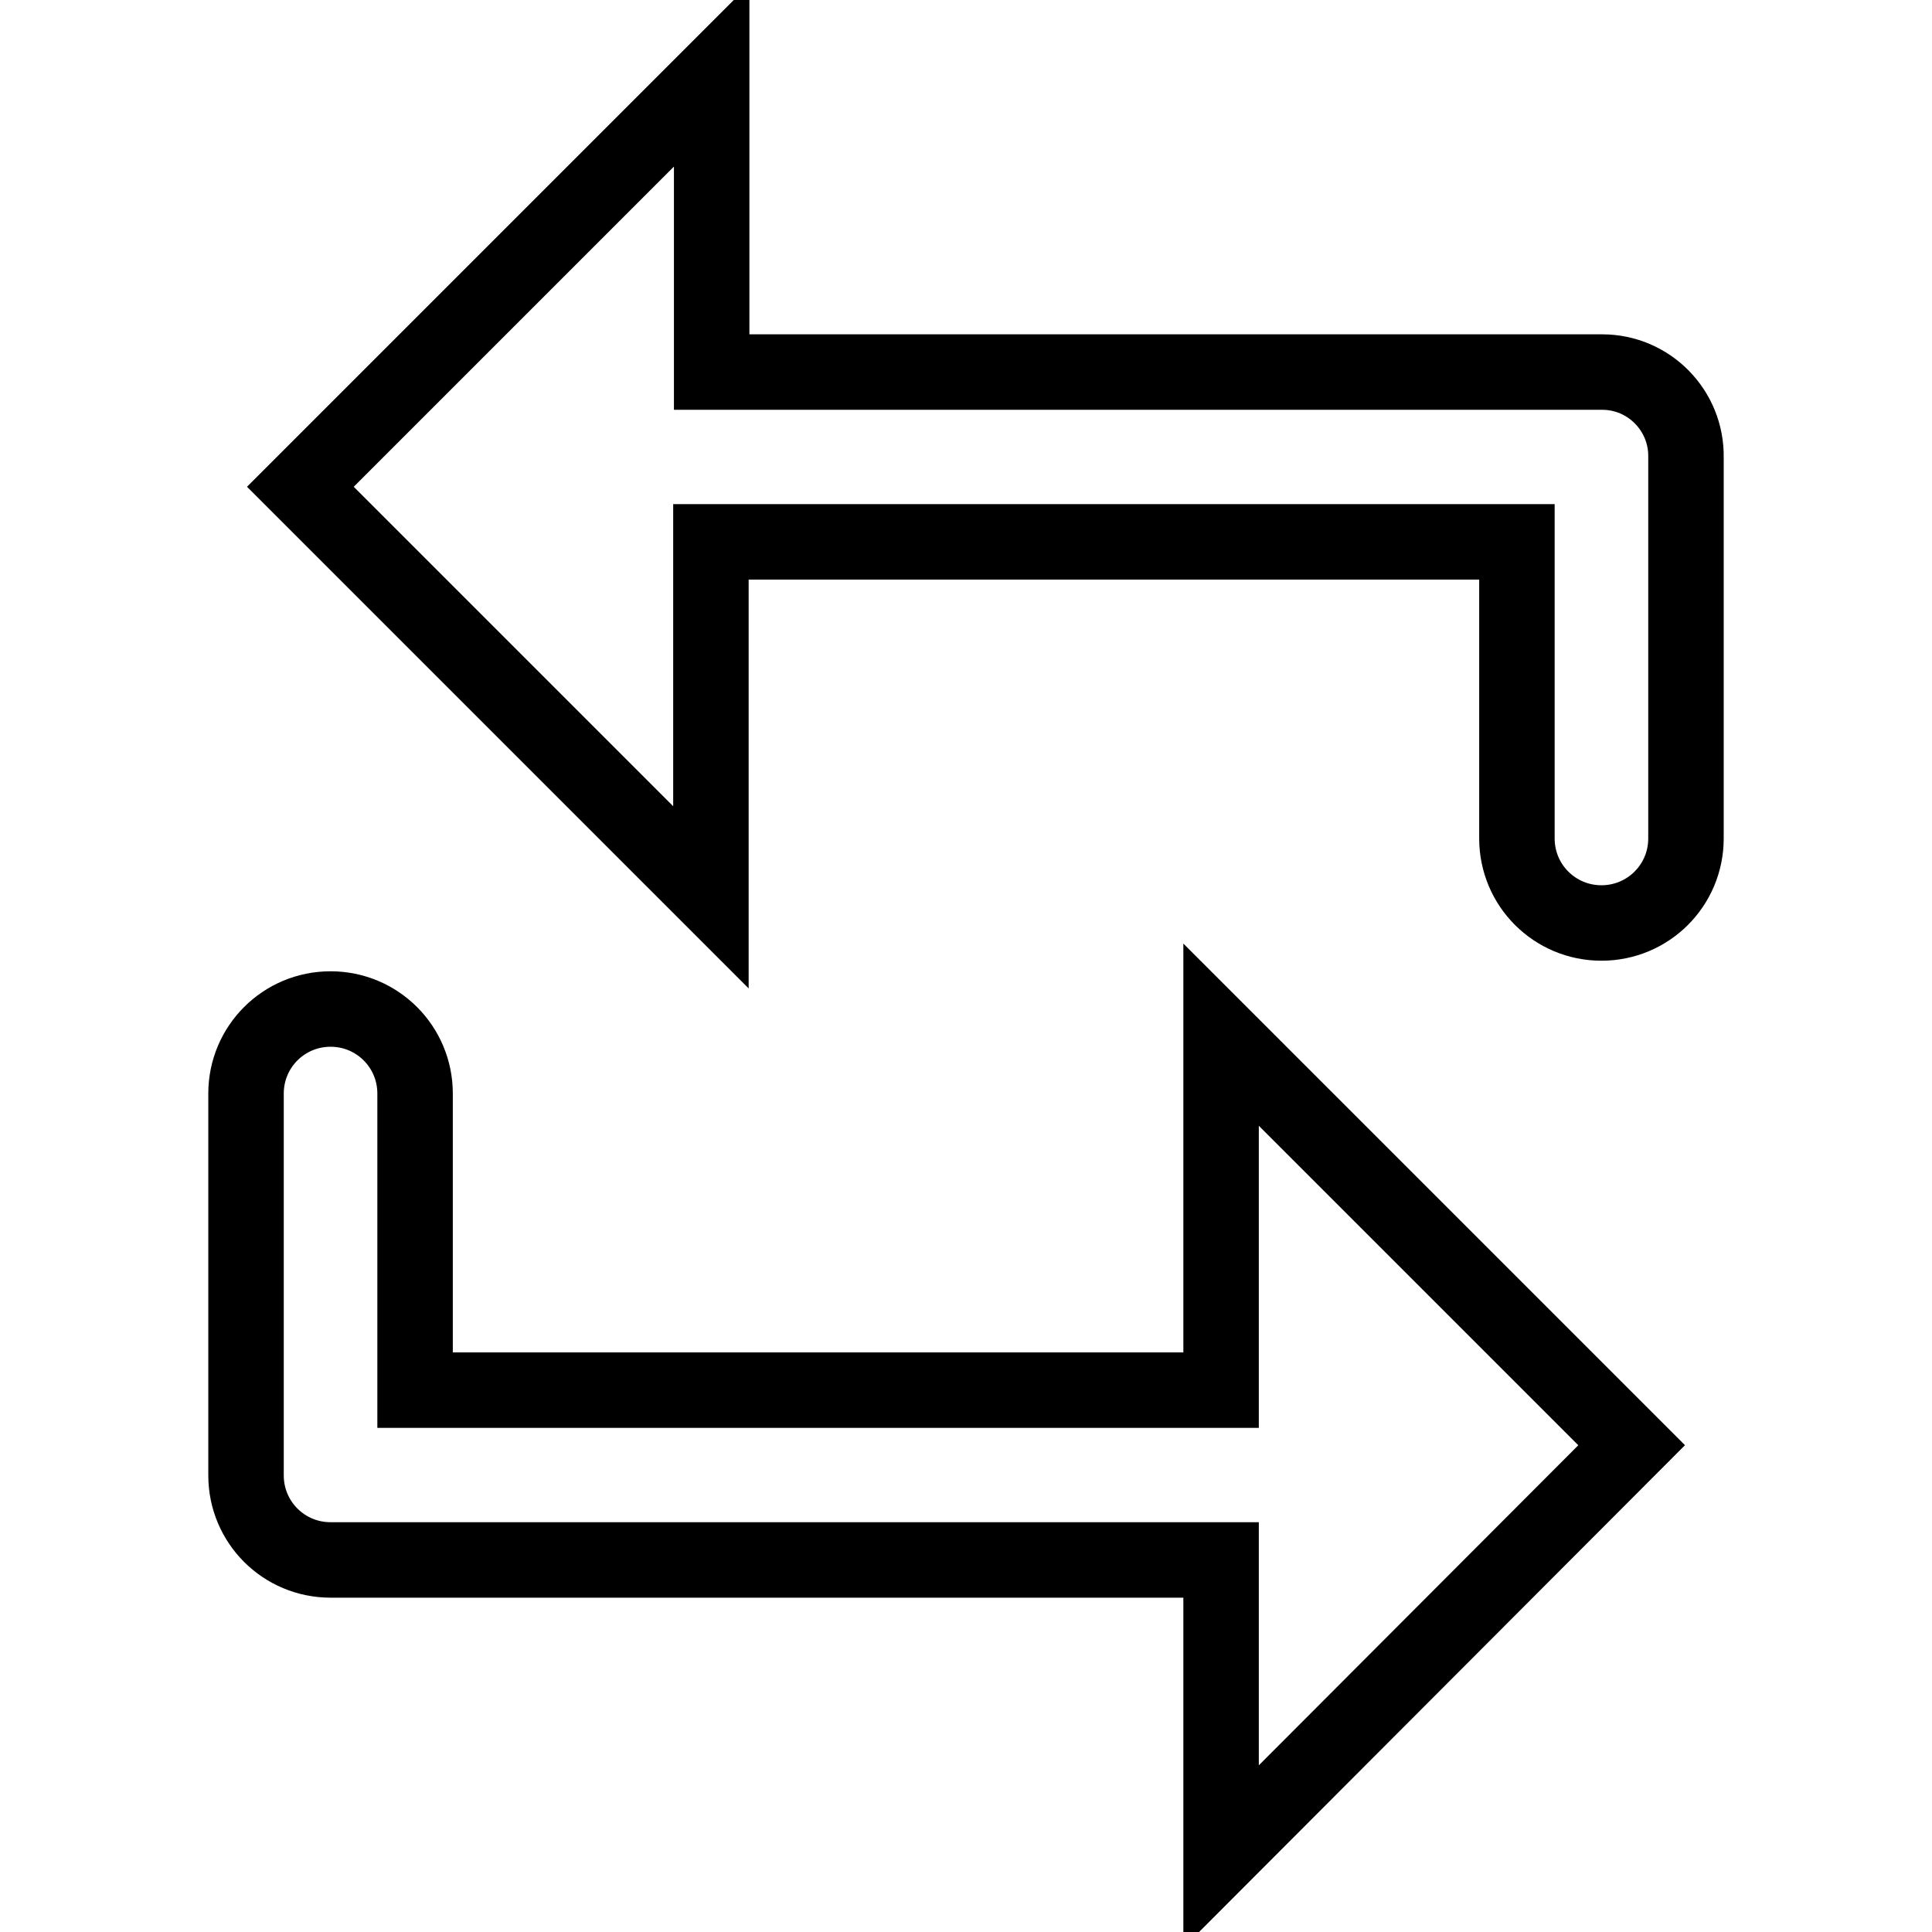 <?xml version="1.0" encoding="utf-8"?>
<!-- Svg Vector Icons : http://www.onlinewebfonts.com/icon -->
<!DOCTYPE svg PUBLIC "-//W3C//DTD SVG 1.1//EN" "http://www.w3.org/Graphics/SVG/1.1/DTD/svg11.dtd">
<svg version="1.1" xmlns="http://www.w3.org/2000/svg" xmlns:xlink="http://www.w3.org/1999/xlink" x="0px" y="0px" viewBox="0 0 256 256" enable-background="new 0 0 256 256" xml:space="preserve">
<g><g><path stroke-width="10" fill-opacity="0" stroke="#000000"  d="M161.7,184.2H55v-39.3c0-6.2-5-11.2-11.2-11.2c-6.2,0-11.2,5-11.2,11.2v50.6c0,6.2,5,11.2,11.2,11.2h118V246l54.4-54.5l-54.4-54.4V184.2z M212.3,49.3h-118V10L39.8,64.5l54.4,54.4V71.8H201v39.3c0,6.2,5,11.2,11.2,11.2s11.2-5,11.2-11.2V60.6C223.5,54.4,218.5,49.3,212.3,49.3z"/></g></g>
</svg>